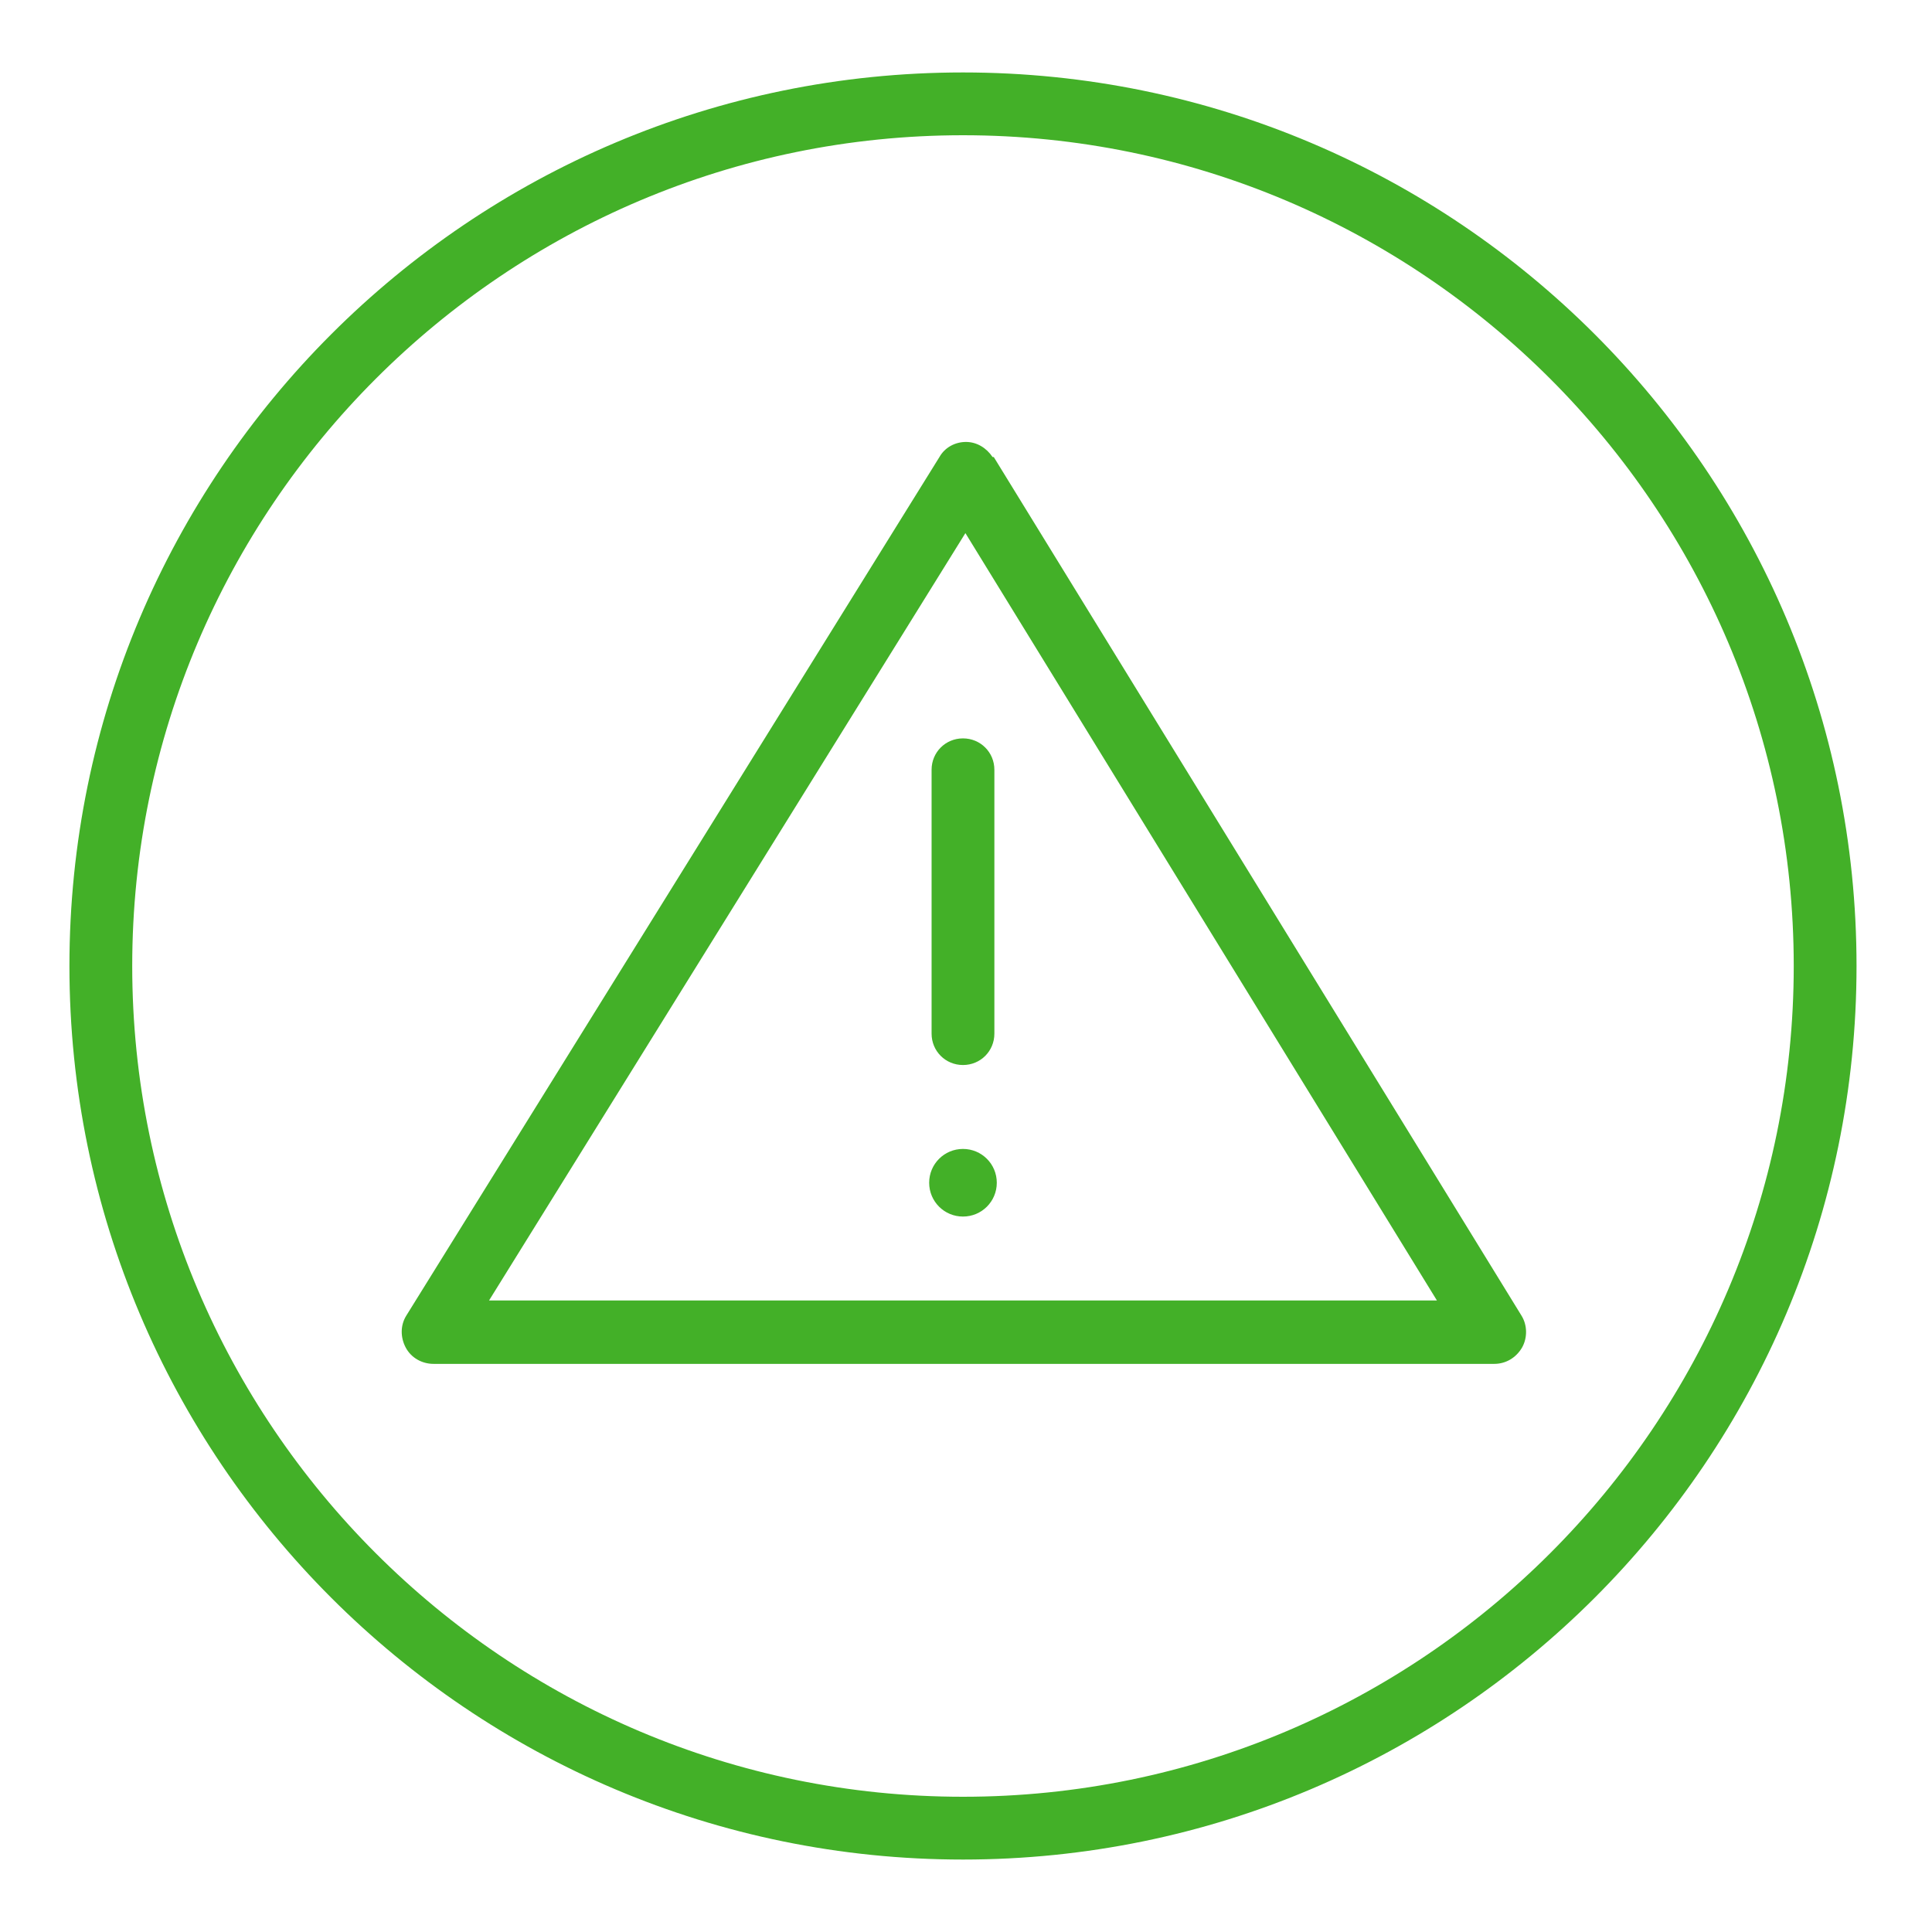 <?xml version="1.0" encoding="UTF-8"?>
<svg id="Layer_1" data-name="Layer 1" xmlns="http://www.w3.org/2000/svg" xmlns:xlink="http://www.w3.org/1999/xlink" viewBox="0 0 32 32">
  <defs>
    <style>
      .cls-1 {
        fill: none;
      }

      .cls-2 {
        fill: #43b028;
      }

      .cls-3 {
        clip-path: url(#clippath);
      }
    </style>
    <clipPath id="clippath">
      <rect class="cls-1" x="1.15" y="1.2" width="29.6" height="29.6"/>
    </clipPath>
  </defs>
  <g class="cls-3">
    <path class="cls-2" d="M15.95,29.76c-7.59,0-13.76-6.17-13.76-13.76S8.36,2.24,15.95,2.24s13.76,6.17,13.76,13.76-6.17,13.76-13.76,13.76M15.95,1.2C7.78,1.2,1.15,7.83,1.15,16s6.63,14.8,14.8,14.8,14.8-6.63,14.8-14.8S24.12,1.2,15.95,1.2"/>
    <path class="cls-2" d="M8.1,21.54l7.89-12.71,7.81,12.71h-15.69ZM16.44,7.57c-.1-.15-.26-.25-.44-.25h0c-.18,0-.35.09-.44.25l-8.83,14.22c-.1.16-.1.36-.01.53.09.17.27.27.46.27h17.57c.19,0,.36-.1.46-.27.09-.16.09-.37-.01-.53l-8.74-14.22Z"/>
    <path class="cls-2" d="M15.43,12.75v4.37c0,.29.23.52.52.52s.52-.23.52-.52v-4.37c0-.29-.23-.52-.52-.52s-.52.23-.52.52"/>
    <path class="cls-2" d="M15.95,19.03c-.31,0-.56.25-.56.56s.25.56.56.56.56-.25.56-.56-.25-.56-.56-.56"/>
  </g>
</svg>